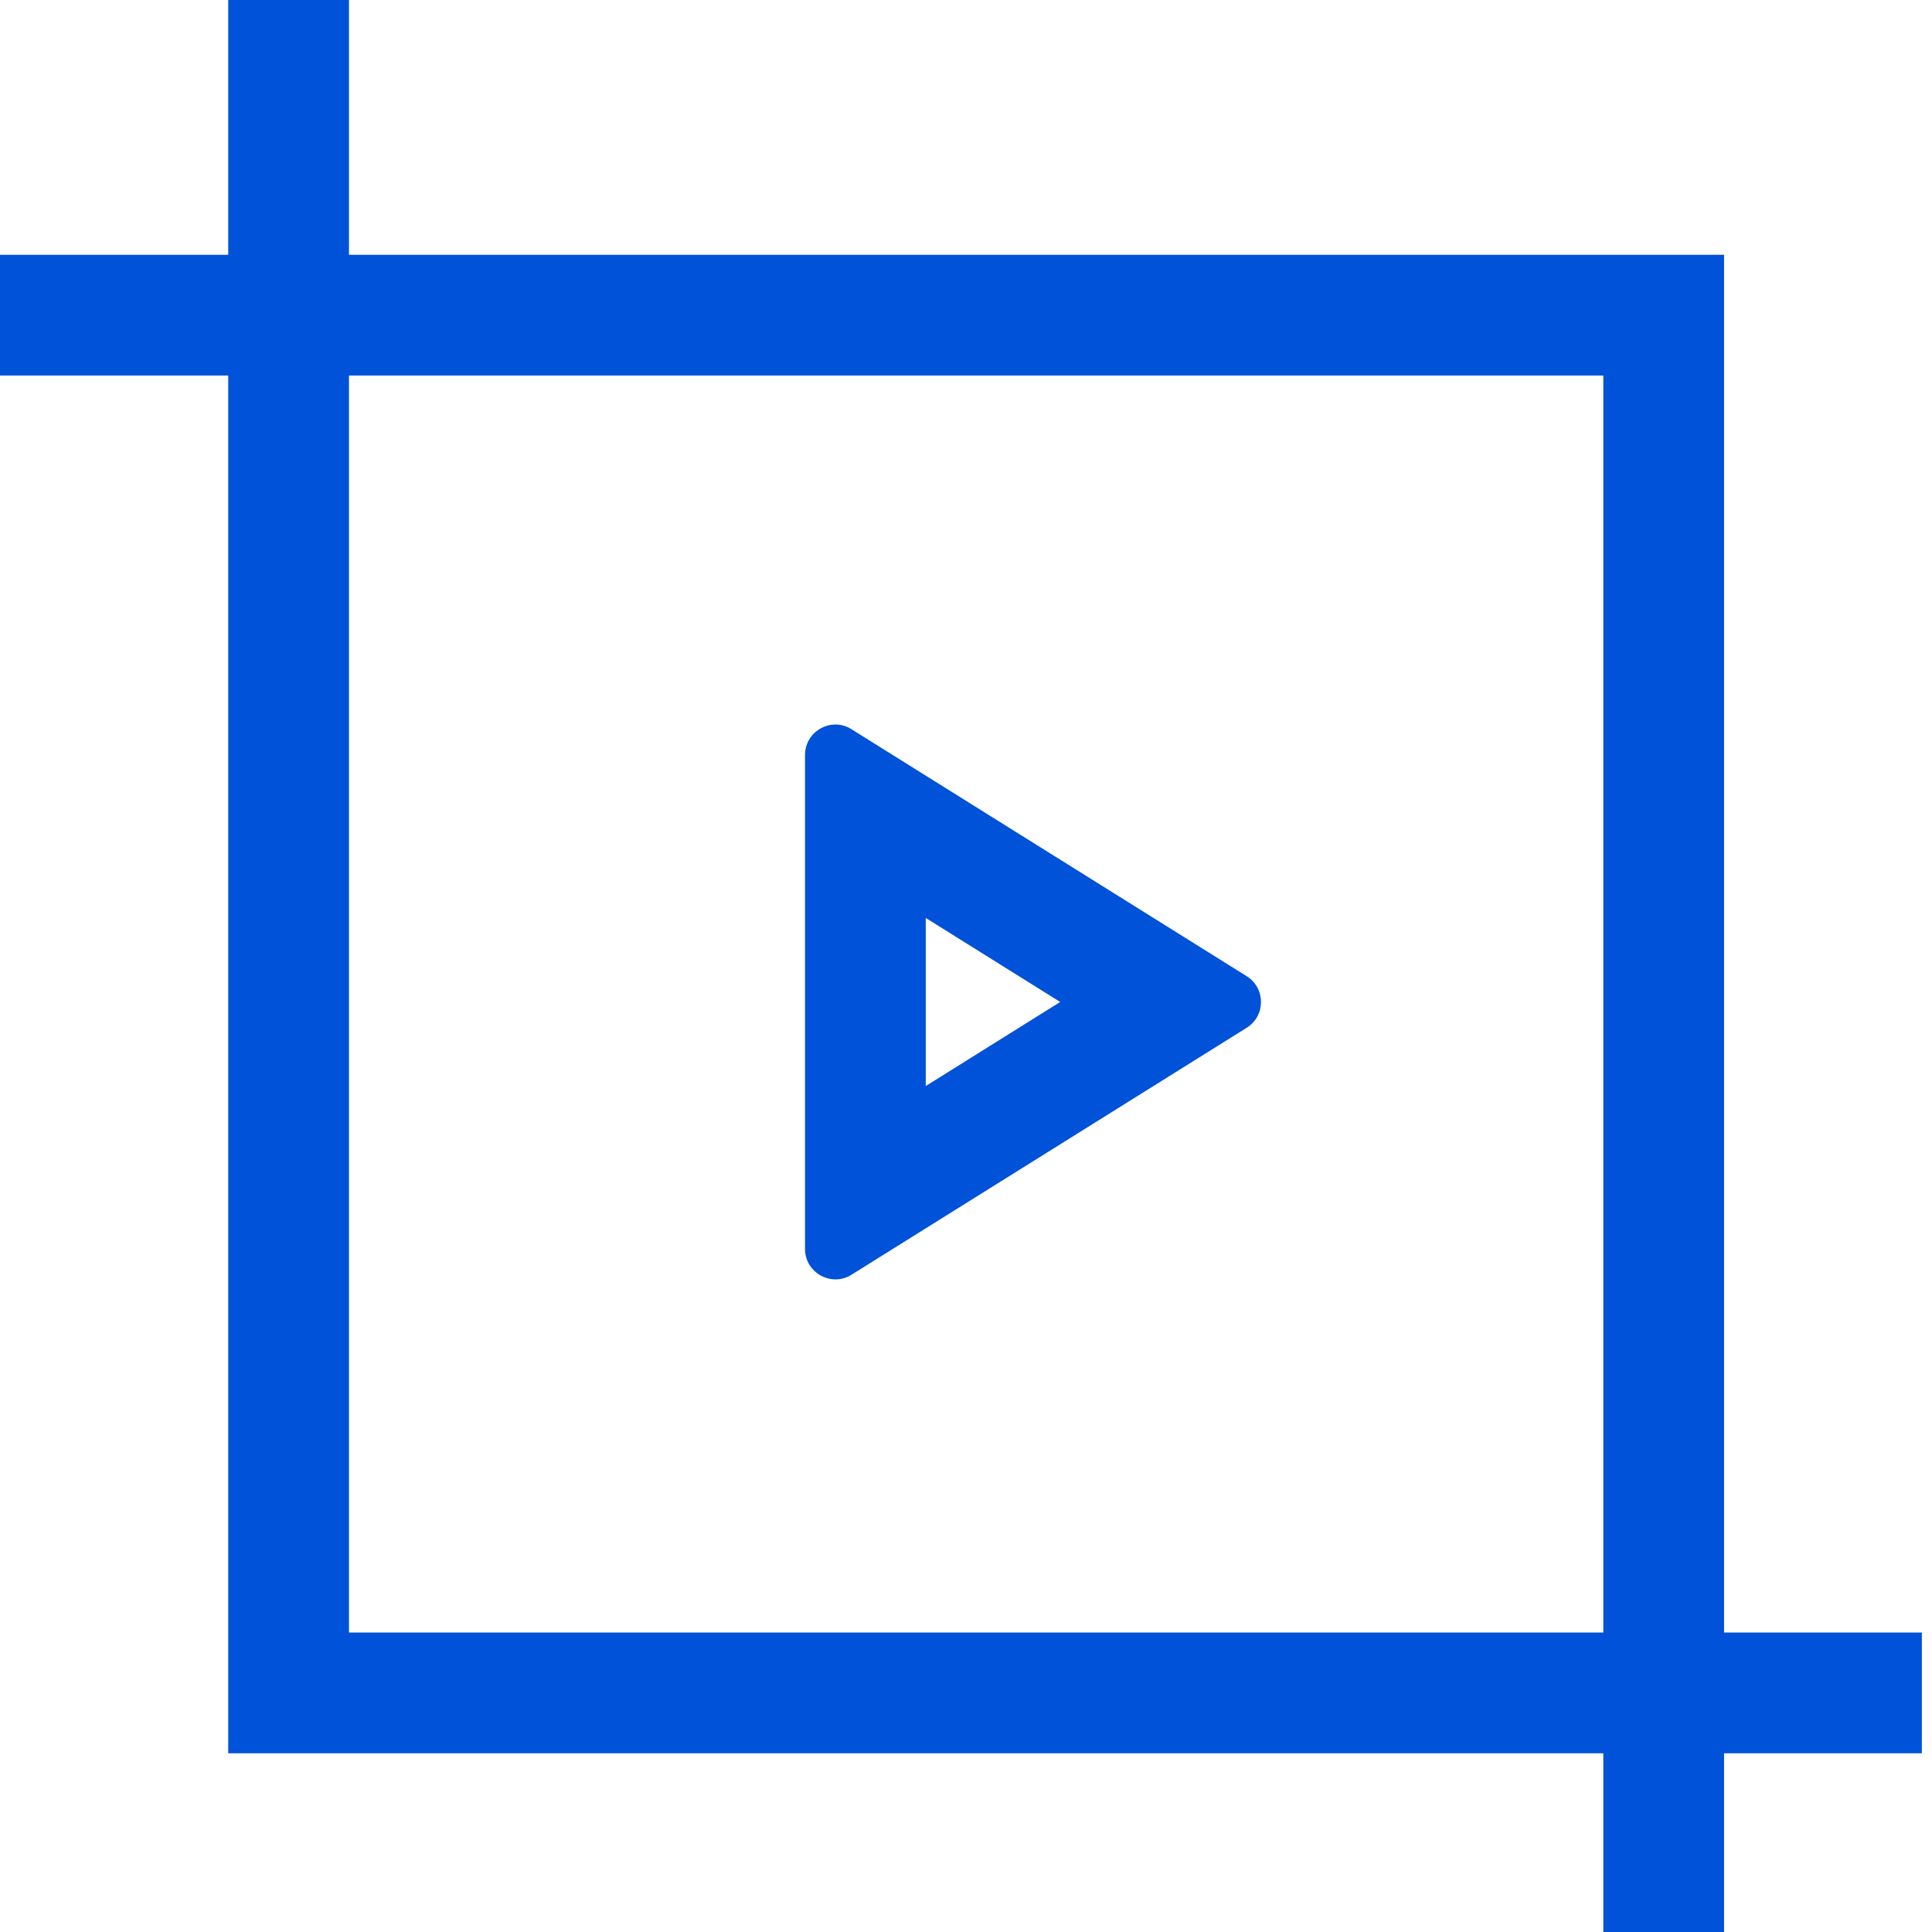 <?xml version="1.0" encoding="UTF-8"?>
<svg width="24px" height="24px" viewBox="0 0 24 24" version="1.1" xmlns="http://www.w3.org/2000/svg" xmlns:xlink="http://www.w3.org/1999/xlink">
    <title>编组 3</title>
    <g id="web端" stroke="none" stroke-width="1" fill="none" fill-rule="evenodd">
        <g id="腾讯设计云解决方案_最终版" transform="translate(-1652, -1828)">
            <g id="编组-3" transform="translate(1652, 1828)">
                <rect id="矩形" x="0" y="0" width="24" height="24"></rect>
                <path d="M10.38,9 C10.446,9 10.515,9.019 10.578,9.059 L10.578,9.059 L15.486,12.126 C15.724,12.274 15.724,12.62 15.486,12.768 L15.486,12.768 L10.578,15.835 C10.515,15.875 10.446,15.893 10.38,15.893 C10.181,15.893 10,15.736 10,15.514 L10,15.514 L10,9.38 C10,9.158 10.181,9 10.38,9 Z M11.5,11.403 L11.5,13.491 L13.17,12.447 L11.5,11.403 Z" id="形状结合" fill="#0052D9" fill-rule="nonzero"></path>
                <polyline id="路径-6" stroke="#0052D9" stroke-width="1.5" points="3.585 3.95568007e-14 3.585 21.03 23.874 21.03"></polyline>
                <polyline id="路径-7" stroke="#0052D9" stroke-width="1.5" points="1.13686838e-13 3.915 20.667 3.915 20.667 24.001"></polyline>
            </g>
        </g>
    </g>
</svg>